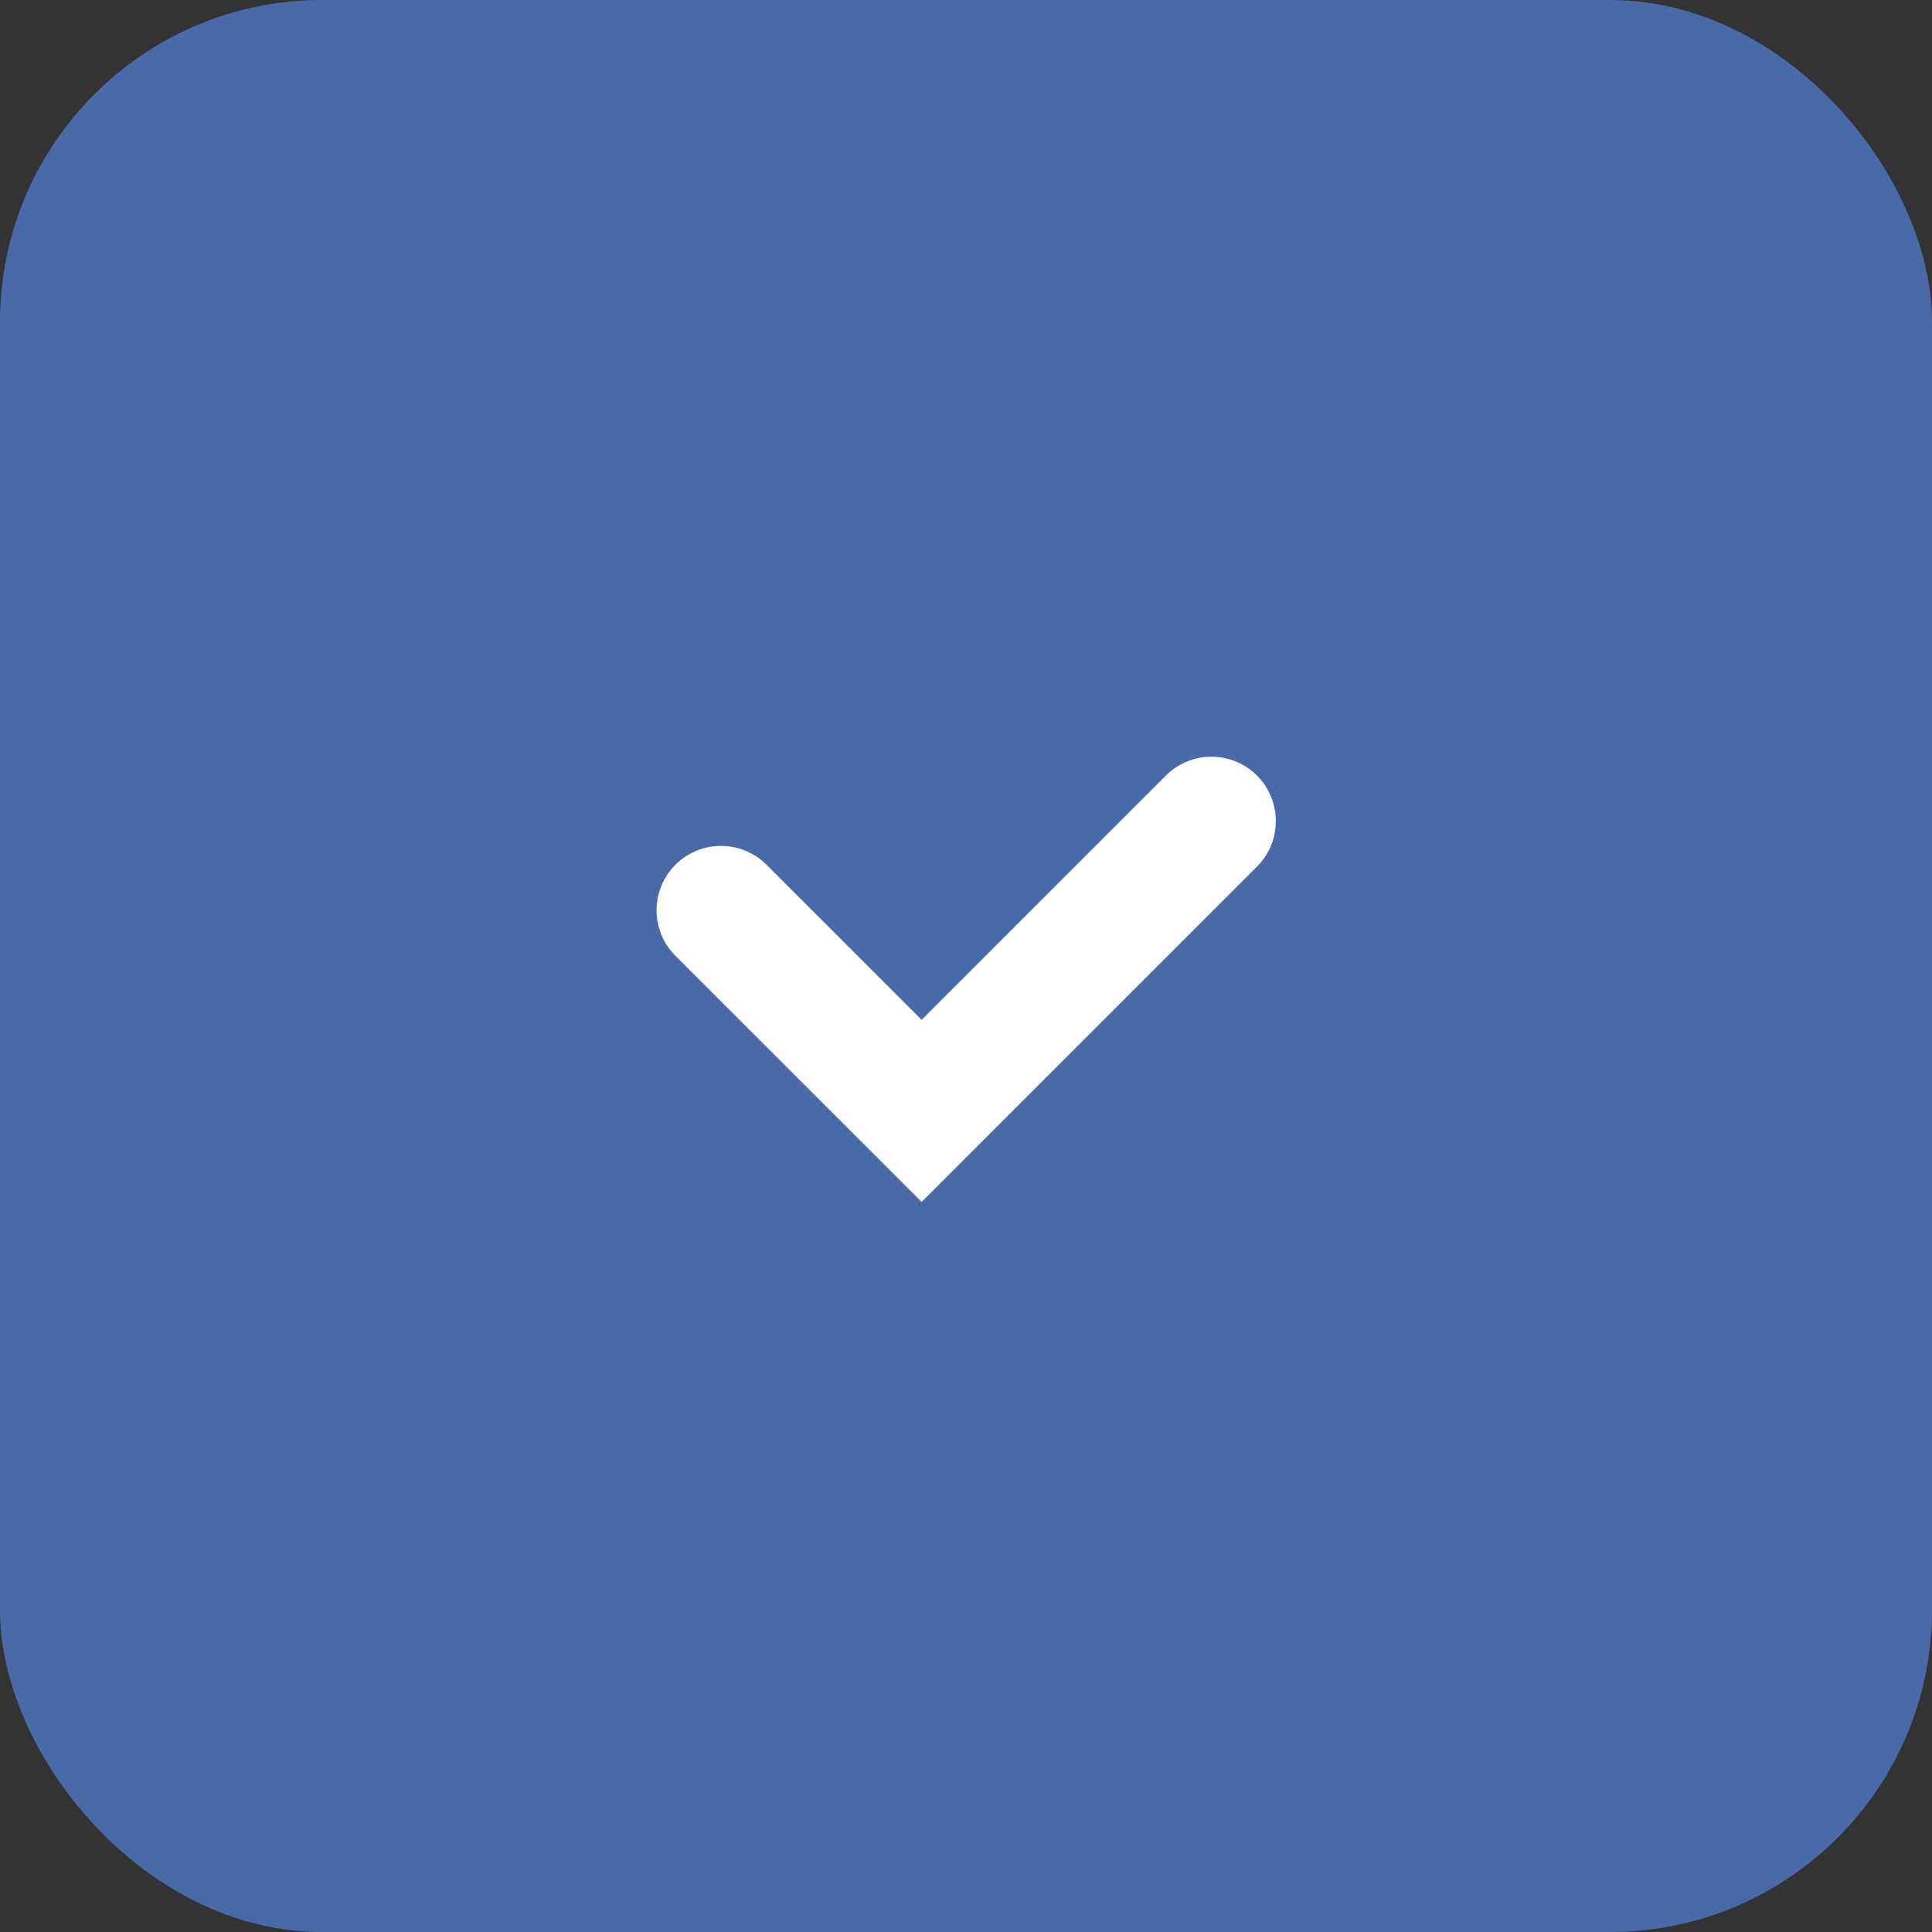 <?xml version="1.0" encoding="UTF-8"?> <svg xmlns="http://www.w3.org/2000/svg" width="30" height="30" viewBox="0 0 30 30" fill="none"><rect x="0" y="0" width="30" height="30" fill="#333333" stroke="none"/><rect width="30" height="30" rx="5" fill="#496AA8"></rect><path d="M11.195 14.135L14.311 17.25L18.811 12.75" stroke="white" stroke-width="2" stroke-linecap="round"></path></svg> 